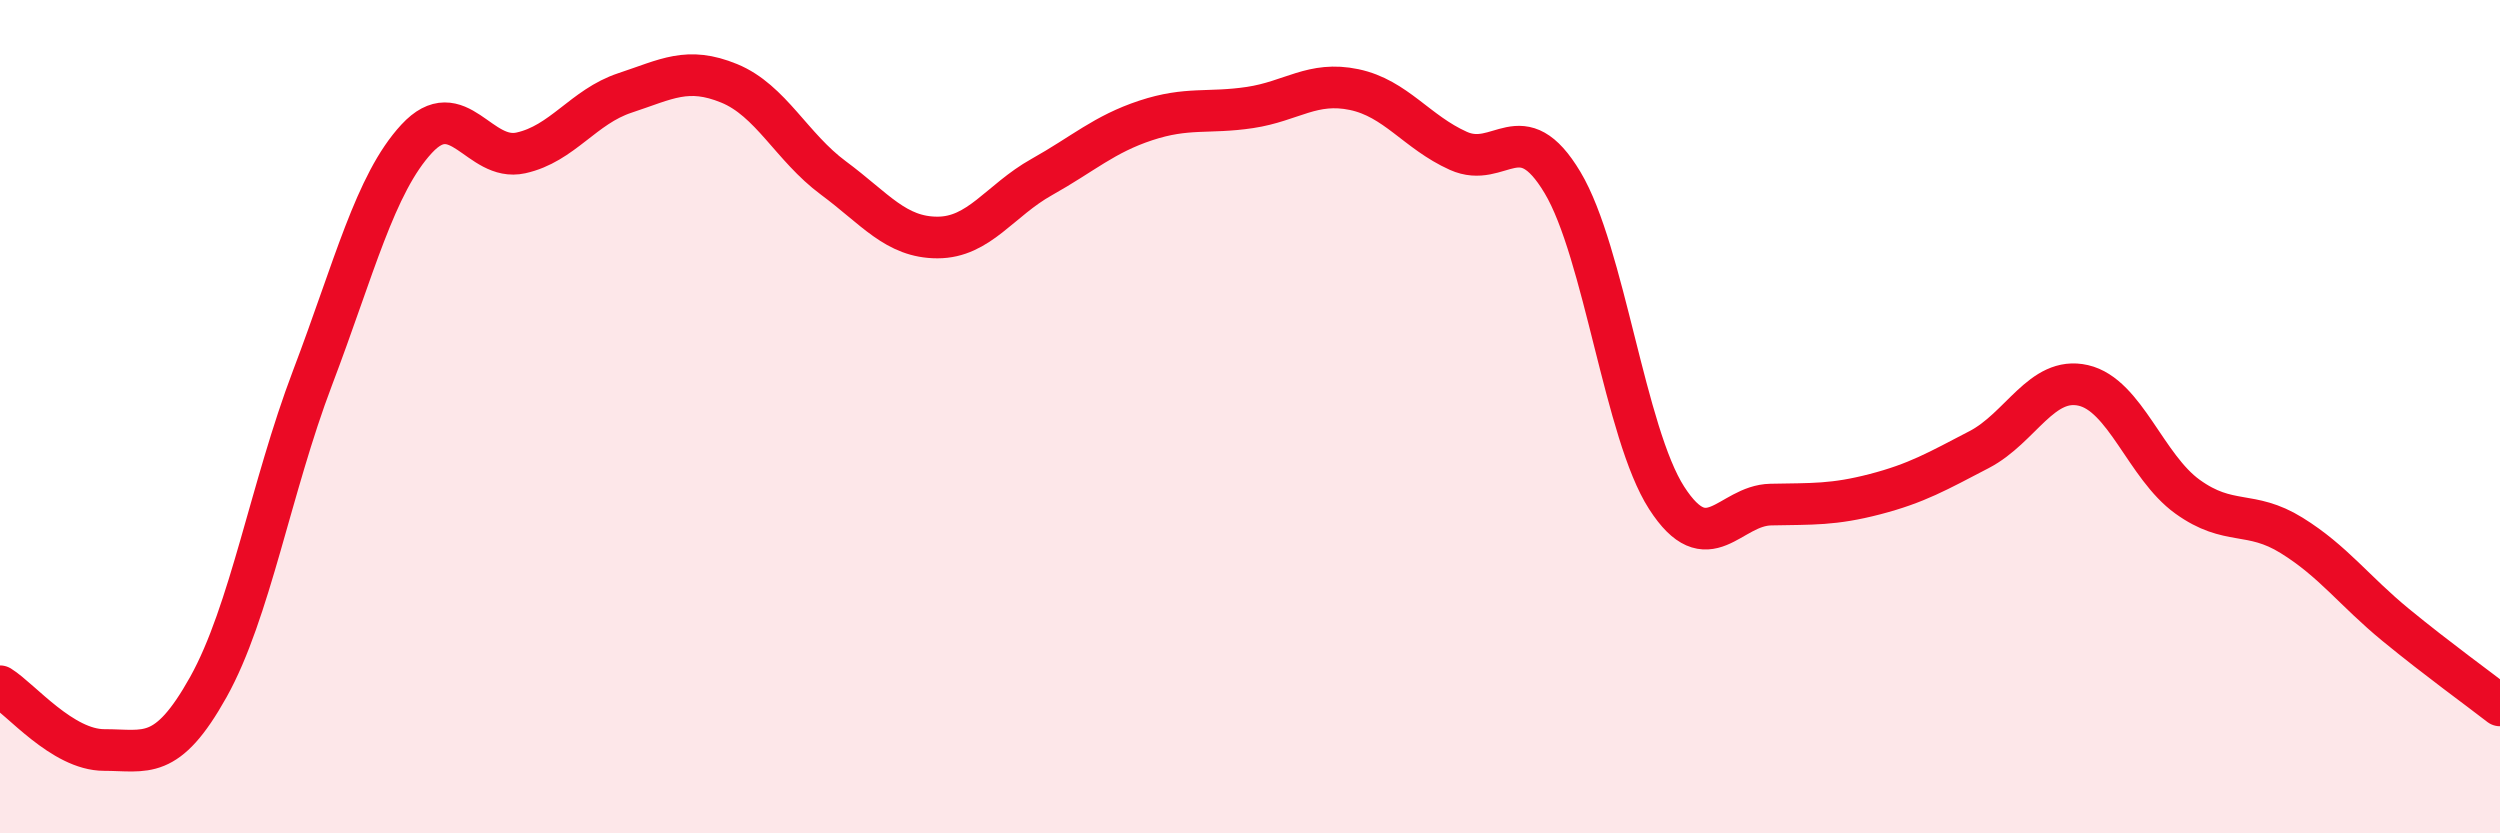 
    <svg width="60" height="20" viewBox="0 0 60 20" xmlns="http://www.w3.org/2000/svg">
      <path
        d="M 0,16.47 C 0.5,16.78 1.5,18 2.5,18 C 3.5,18 4,18.28 5,16.49 C 6,14.7 6.5,11.7 7.5,9.07 C 8.5,6.44 9,4.41 10,3.33 C 11,2.25 11.5,3.89 12.5,3.67 C 13.5,3.45 14,2.56 15,2.23 C 16,1.9 16.5,1.59 17.5,2 C 18.5,2.41 19,3.53 20,4.27 C 21,5.01 21.5,5.7 22.5,5.7 C 23.5,5.7 24,4.81 25,4.25 C 26,3.69 26.5,3.22 27.5,2.89 C 28.5,2.56 29,2.73 30,2.58 C 31,2.43 31.5,1.94 32.5,2.15 C 33.5,2.36 34,3.17 35,3.62 C 36,4.07 36.5,2.71 37.5,4.38 C 38.5,6.05 39,10.4 40,11.95 C 41,13.5 41.5,12.13 42.5,12.11 C 43.5,12.09 44,12.12 45,11.86 C 46,11.6 46.5,11.31 47.5,10.79 C 48.5,10.27 49,9.02 50,9.25 C 51,9.48 51.5,11.2 52.5,11.92 C 53.5,12.64 54,12.23 55,12.85 C 56,13.47 56.5,14.18 57.5,15 C 58.5,15.82 59.5,16.54 60,16.93L60 20L0 20Z"
        fill="#EB0A25"
        opacity="0.1"
        stroke-linecap="round"
        stroke-linejoin="round"
      />
      <path
        d="M 0,16.47 C 0.5,16.78 1.5,18 2.5,18 C 3.5,18 4,18.28 5,16.49 C 6,14.7 6.5,11.7 7.5,9.07 C 8.5,6.44 9,4.41 10,3.33 C 11,2.25 11.5,3.89 12.5,3.67 C 13.5,3.45 14,2.56 15,2.23 C 16,1.9 16.5,1.59 17.5,2 C 18.5,2.41 19,3.53 20,4.27 C 21,5.01 21.5,5.7 22.5,5.7 C 23.5,5.7 24,4.81 25,4.25 C 26,3.69 26.5,3.22 27.5,2.89 C 28.5,2.56 29,2.73 30,2.58 C 31,2.43 31.5,1.94 32.5,2.15 C 33.5,2.36 34,3.17 35,3.62 C 36,4.07 36.5,2.71 37.5,4.38 C 38.5,6.05 39,10.4 40,11.95 C 41,13.5 41.5,12.13 42.5,12.11 C 43.5,12.09 44,12.12 45,11.86 C 46,11.6 46.5,11.31 47.5,10.79 C 48.5,10.27 49,9.02 50,9.25 C 51,9.48 51.5,11.2 52.5,11.92 C 53.5,12.64 54,12.23 55,12.85 C 56,13.47 56.5,14.18 57.5,15 C 58.5,15.82 59.5,16.54 60,16.93"
        stroke="#EB0A25"
        stroke-width="1"
        fill="none"
        stroke-linecap="round"
        stroke-linejoin="round"
      />
    </svg>
  